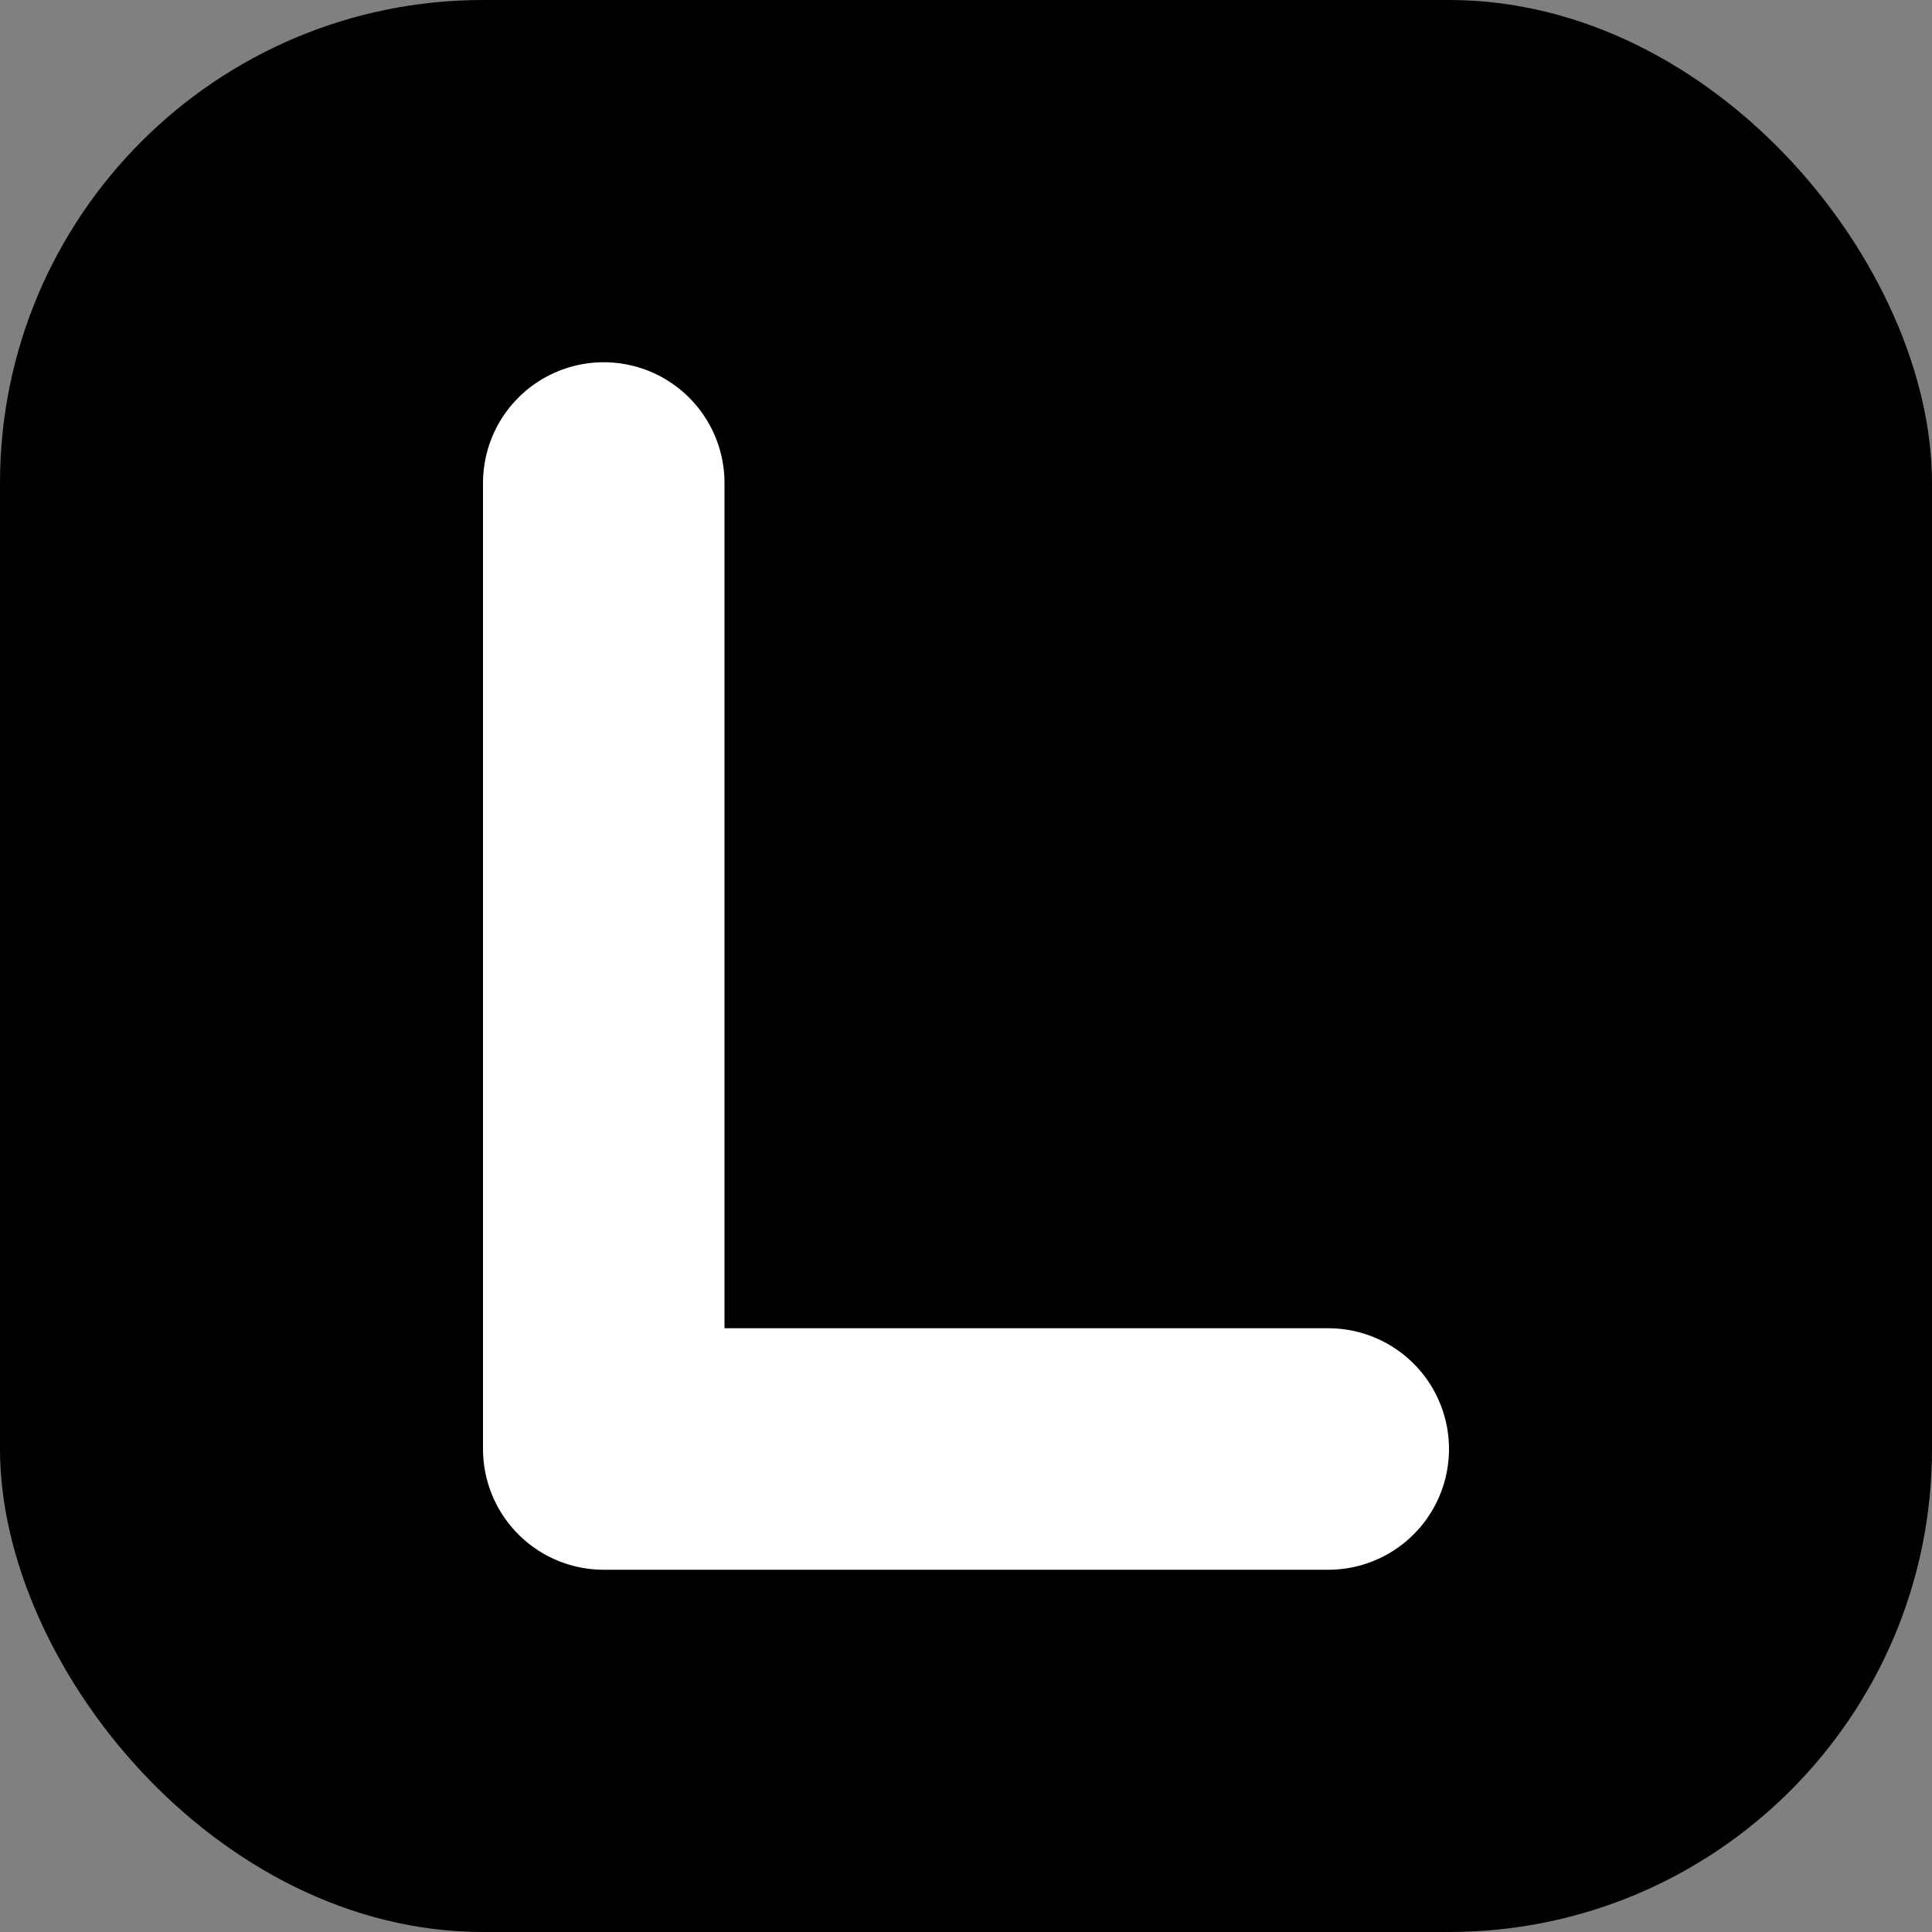 <svg xmlns="http://www.w3.org/2000/svg" viewBox="0 0 32 32">
  <rect x="0" y="0" width="32" height="32" fill="#808080" stroke="none"/>
  <!-- Background rectangle with rounded corners -->
  <rect width="32" height="32" rx="8" fill="black"/>
  
  <!-- Stylized L -->
  <path 
    d="M10 8 L10 24 L22 24" 
    stroke="white" 
    fill="none"
    stroke-width="4"
    stroke-linecap="round"
    stroke-linejoin="round"
  />
</svg>